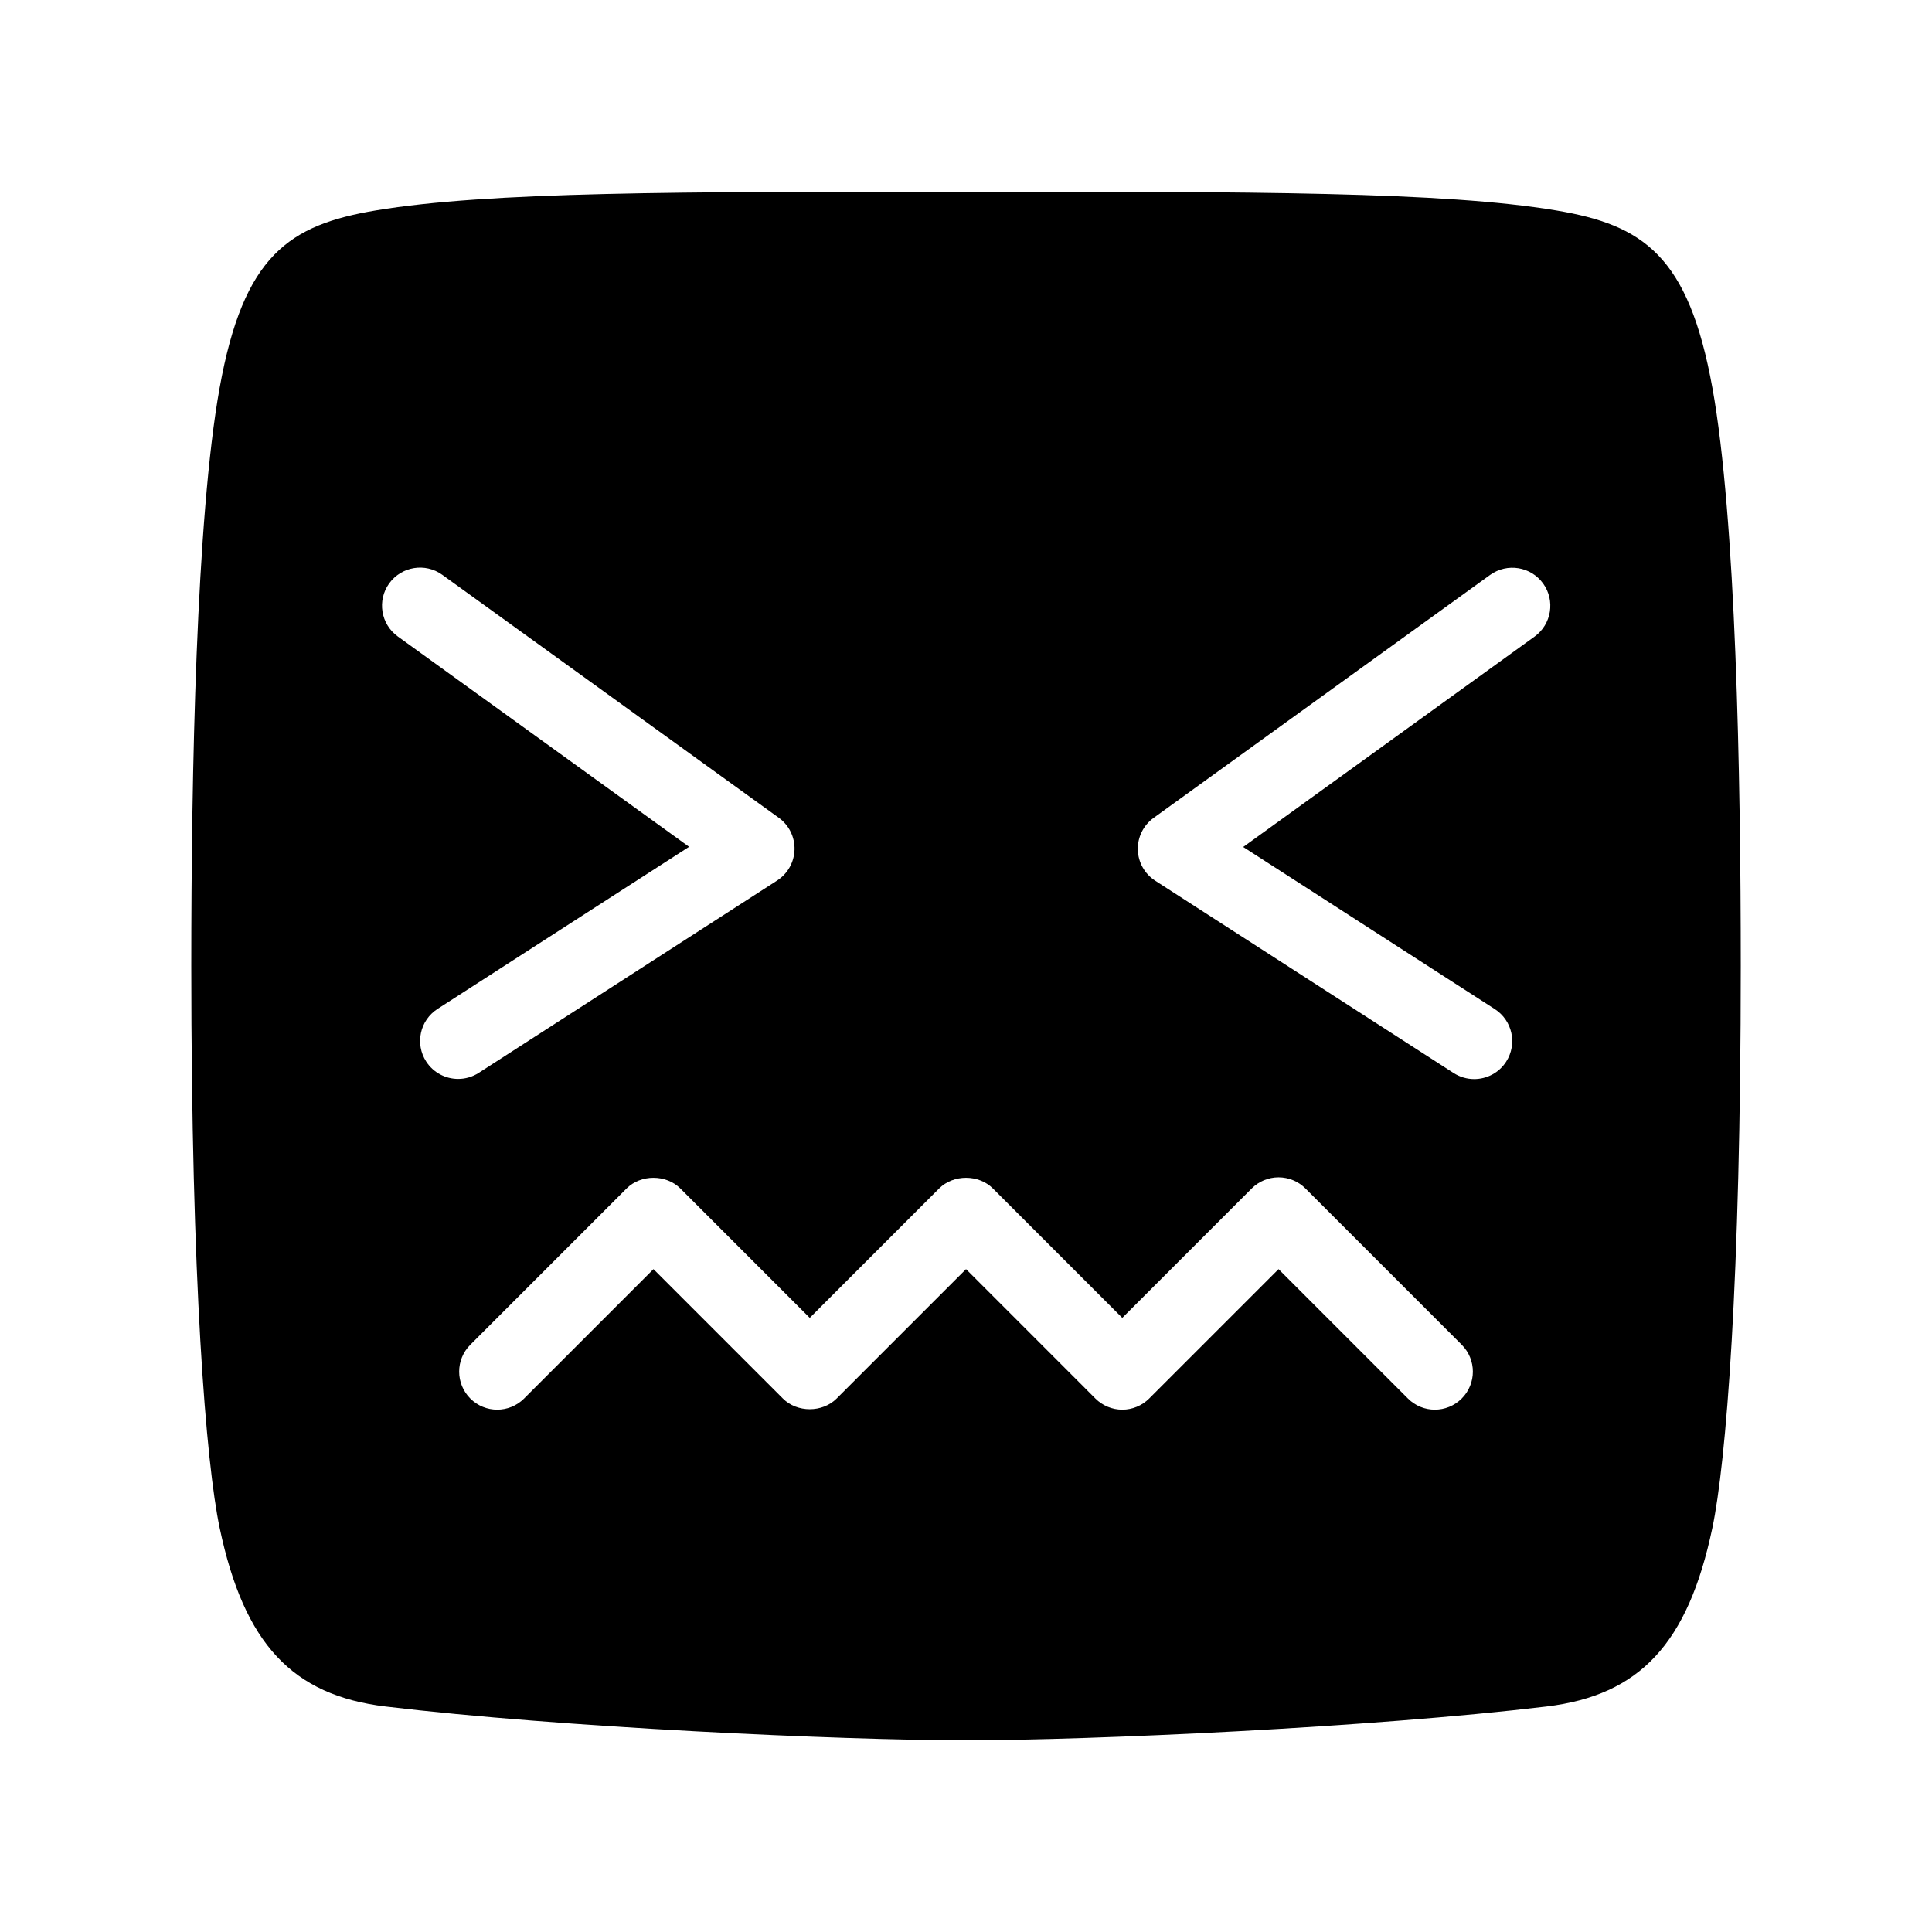 <?xml version="1.0" encoding="UTF-8"?>
<!-- Uploaded to: SVG Repo, www.svgrepo.com, Generator: SVG Repo Mixer Tools -->
<svg fill="#000000" width="800px" height="800px" version="1.1" viewBox="144 144 512 512" xmlns="http://www.w3.org/2000/svg">
 <path d="m597.81 246.84c-6.344-35.199-18.406-43.223-41.406-47.07-29.742-4.977-80.129-4.977-156.4-4.977s-126.66 0-156.4 4.973c-23 3.848-35.066 11.871-41.406 47.07-6.203 34.434-7.504 102.29-7.504 153.16 0 83.512 3.891 131.71 7.531 148.97 6.461 30.613 19.203 44.309 43.984 47.281 46.258 5.547 120.75 8.953 153.8 8.953s107.54-3.406 153.79-8.953c24.781-2.973 37.523-16.668 43.984-47.281 3.641-17.262 7.535-65.457 7.535-148.97 0-50.871-1.305-118.73-7.504-153.16zm-340.87 178.47c-3.016-4.684-1.668-10.914 3.012-13.934l66.668-42.961-77.203-55.75c-4.512-3.258-5.531-9.555-2.269-14.066 3.254-4.492 9.555-5.531 14.066-2.269l89.172 64.387c2.699 1.949 4.262 5.106 4.172 8.434-0.09 3.332-1.816 6.402-4.613 8.203l-79.074 50.965c-1.688 1.082-3.578 1.605-5.445 1.605-3.316 0-6.559-1.625-8.484-4.613zm274.43 89.316c-1.969 1.969-4.547 2.953-7.125 2.953s-5.156-0.984-7.125-2.953l-34.289-34.293-34.293 34.293c-1.891 1.891-4.453 2.953-7.125 2.953s-5.234-1.062-7.125-2.953l-34.281-34.293-34.289 34.293c-3.777 3.777-10.469 3.777-14.25 0l-34.293-34.293-34.289 34.293c-3.938 3.938-10.312 3.938-14.25 0s-3.938-10.312 0-14.25l41.41-41.418c3.777-3.777 10.469-3.777 14.25 0l34.293 34.293 34.289-34.293c3.777-3.777 10.469-3.777 14.25 0l34.289 34.293 34.293-34.293c1.891-1.891 4.453-2.953 7.125-2.953s5.234 1.062 7.125 2.953l41.41 41.418c3.938 3.938 3.938 10.312 0 14.25zm19.297-201.92-77.203 55.754 66.668 42.957c4.68 3.019 6.027 9.25 3.016 13.934-1.93 2.992-5.172 4.613-8.48 4.613-1.871 0-3.758-0.523-5.445-1.605l-79.074-50.957c-2.801-1.805-4.527-4.875-4.613-8.207-0.09-3.324 1.473-6.484 4.172-8.434l89.172-64.395c4.531-3.262 10.812-2.234 14.066 2.269 3.25 4.516 2.234 10.812-2.277 14.07z"/>
</svg>